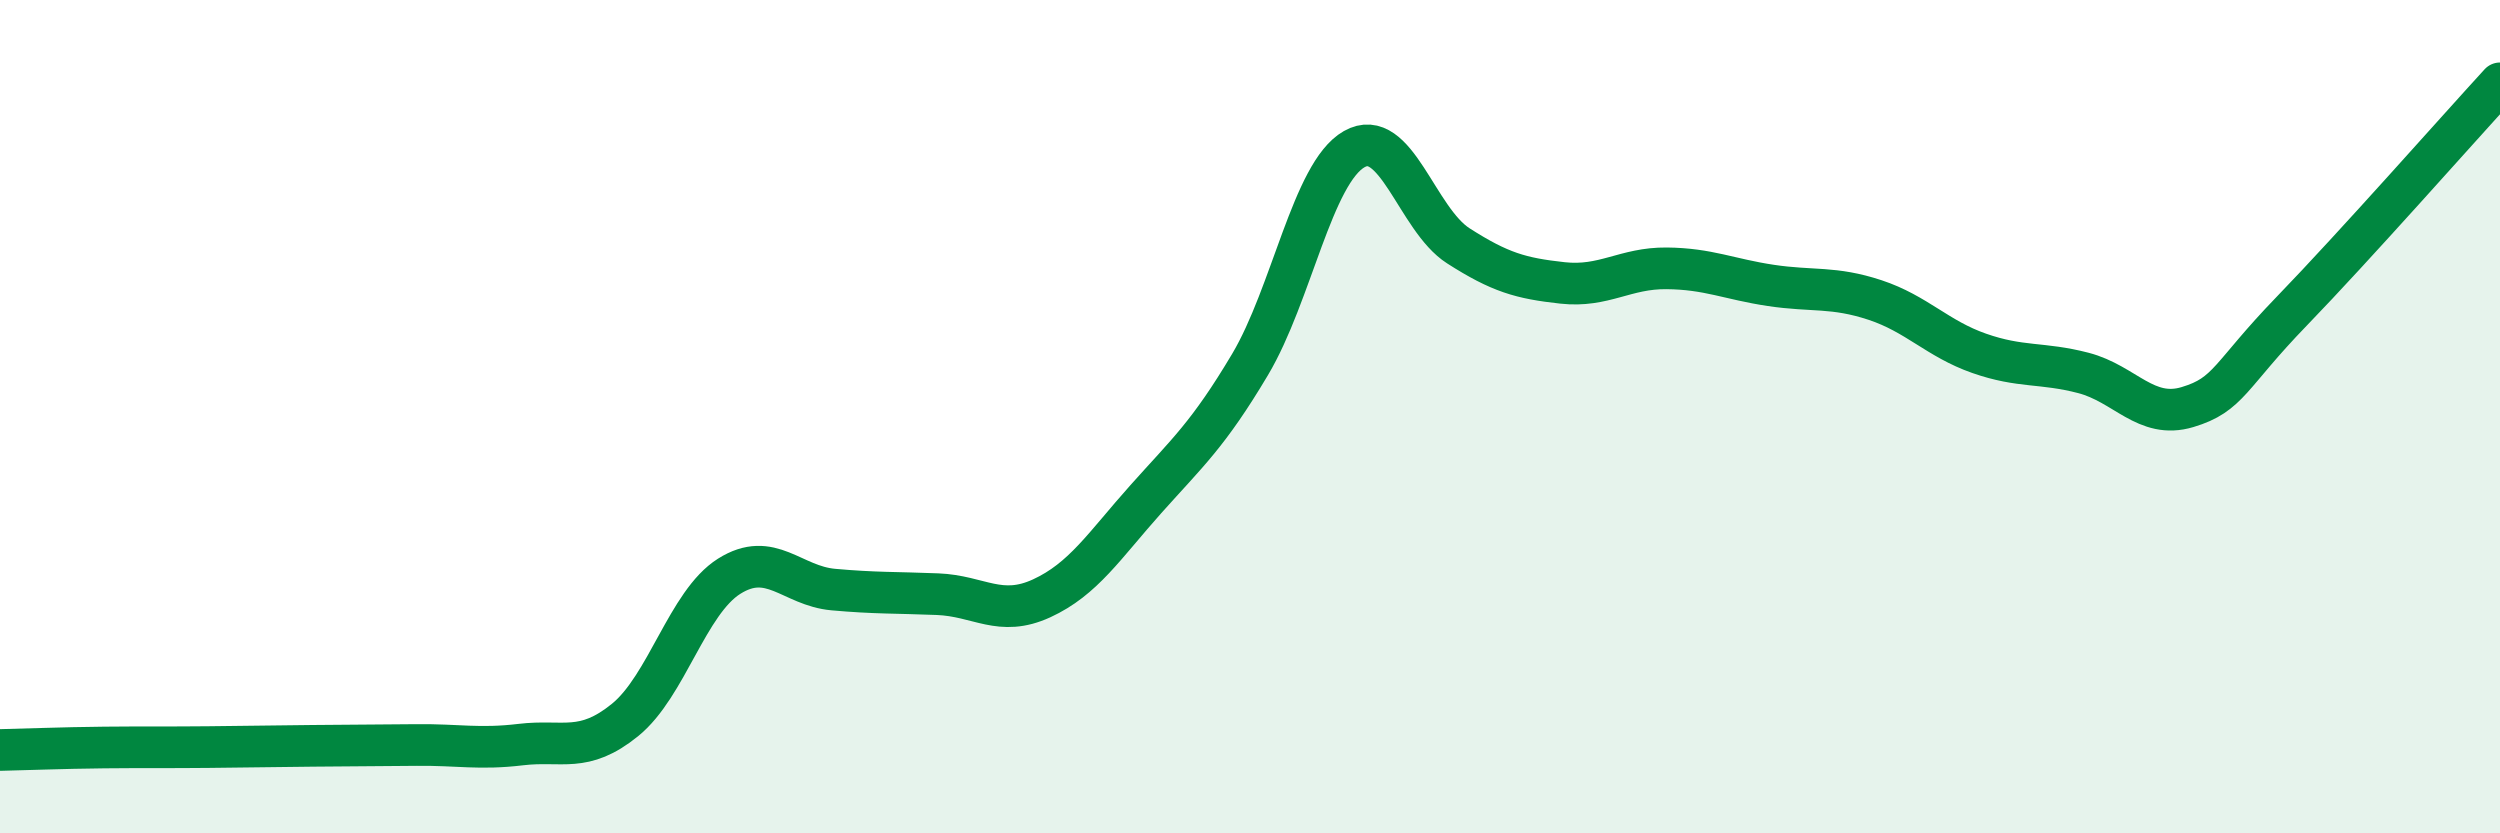 
    <svg width="60" height="20" viewBox="0 0 60 20" xmlns="http://www.w3.org/2000/svg">
      <path
        d="M 0,18 C 0.5,17.99 1.5,17.95 2.5,17.94 C 3.5,17.93 4,17.94 5,17.93 C 6,17.92 6.5,17.91 7.5,17.9 C 8.5,17.89 9,17.89 10,17.88 C 11,17.87 11.5,17.99 12.5,17.87 C 13.5,17.75 14,18.09 15,17.28 C 16,16.47 16.5,14.46 17.5,13.83 C 18.5,13.2 19,14.06 20,14.15 C 21,14.24 21.5,14.22 22.5,14.26 C 23.5,14.3 24,14.82 25,14.36 C 26,13.9 26.5,13.1 27.5,11.98 C 28.5,10.86 29,10.43 30,8.75 C 31,7.07 31.5,4.15 32.5,3.58 C 33.5,3.01 34,5.26 35,5.9 C 36,6.54 36.5,6.68 37.5,6.79 C 38.5,6.9 39,6.43 40,6.44 C 41,6.45 41.5,6.7 42.5,6.85 C 43.5,7 44,6.87 45,7.2 C 46,7.53 46.5,8.13 47.5,8.48 C 48.5,8.83 49,8.69 50,8.95 C 51,9.21 51.5,10.07 52.5,9.77 C 53.5,9.47 53.5,9.02 55,7.47 C 56.5,5.92 59,3.09 60,2L60 20L0 20Z"
        fill="#008740"
        opacity="0.1"
        stroke-linecap="round"
        stroke-linejoin="round"
      />
      <path
        d="M 0,18 C 0.5,17.99 1.5,17.95 2.5,17.94 C 3.5,17.93 4,17.94 5,17.93 C 6,17.92 6.5,17.91 7.5,17.9 C 8.5,17.89 9,17.89 10,17.88 C 11,17.87 11.5,17.99 12.5,17.87 C 13.5,17.75 14,18.09 15,17.28 C 16,16.47 16.5,14.46 17.5,13.83 C 18.5,13.2 19,14.06 20,14.15 C 21,14.24 21.5,14.22 22.5,14.26 C 23.5,14.3 24,14.82 25,14.36 C 26,13.9 26.5,13.1 27.5,11.98 C 28.5,10.86 29,10.43 30,8.75 C 31,7.07 31.5,4.15 32.5,3.58 C 33.5,3.01 34,5.26 35,5.9 C 36,6.54 36.5,6.68 37.5,6.79 C 38.5,6.9 39,6.43 40,6.44 C 41,6.45 41.5,6.7 42.5,6.85 C 43.5,7 44,6.87 45,7.2 C 46,7.53 46.5,8.13 47.5,8.48 C 48.5,8.83 49,8.69 50,8.95 C 51,9.21 51.5,10.07 52.5,9.77 C 53.5,9.47 53.5,9.02 55,7.47 C 56.5,5.92 59,3.09 60,2"
        stroke="#008740"
        stroke-width="1"
        fill="none"
        stroke-linecap="round"
        stroke-linejoin="round"
      />
    </svg>
  